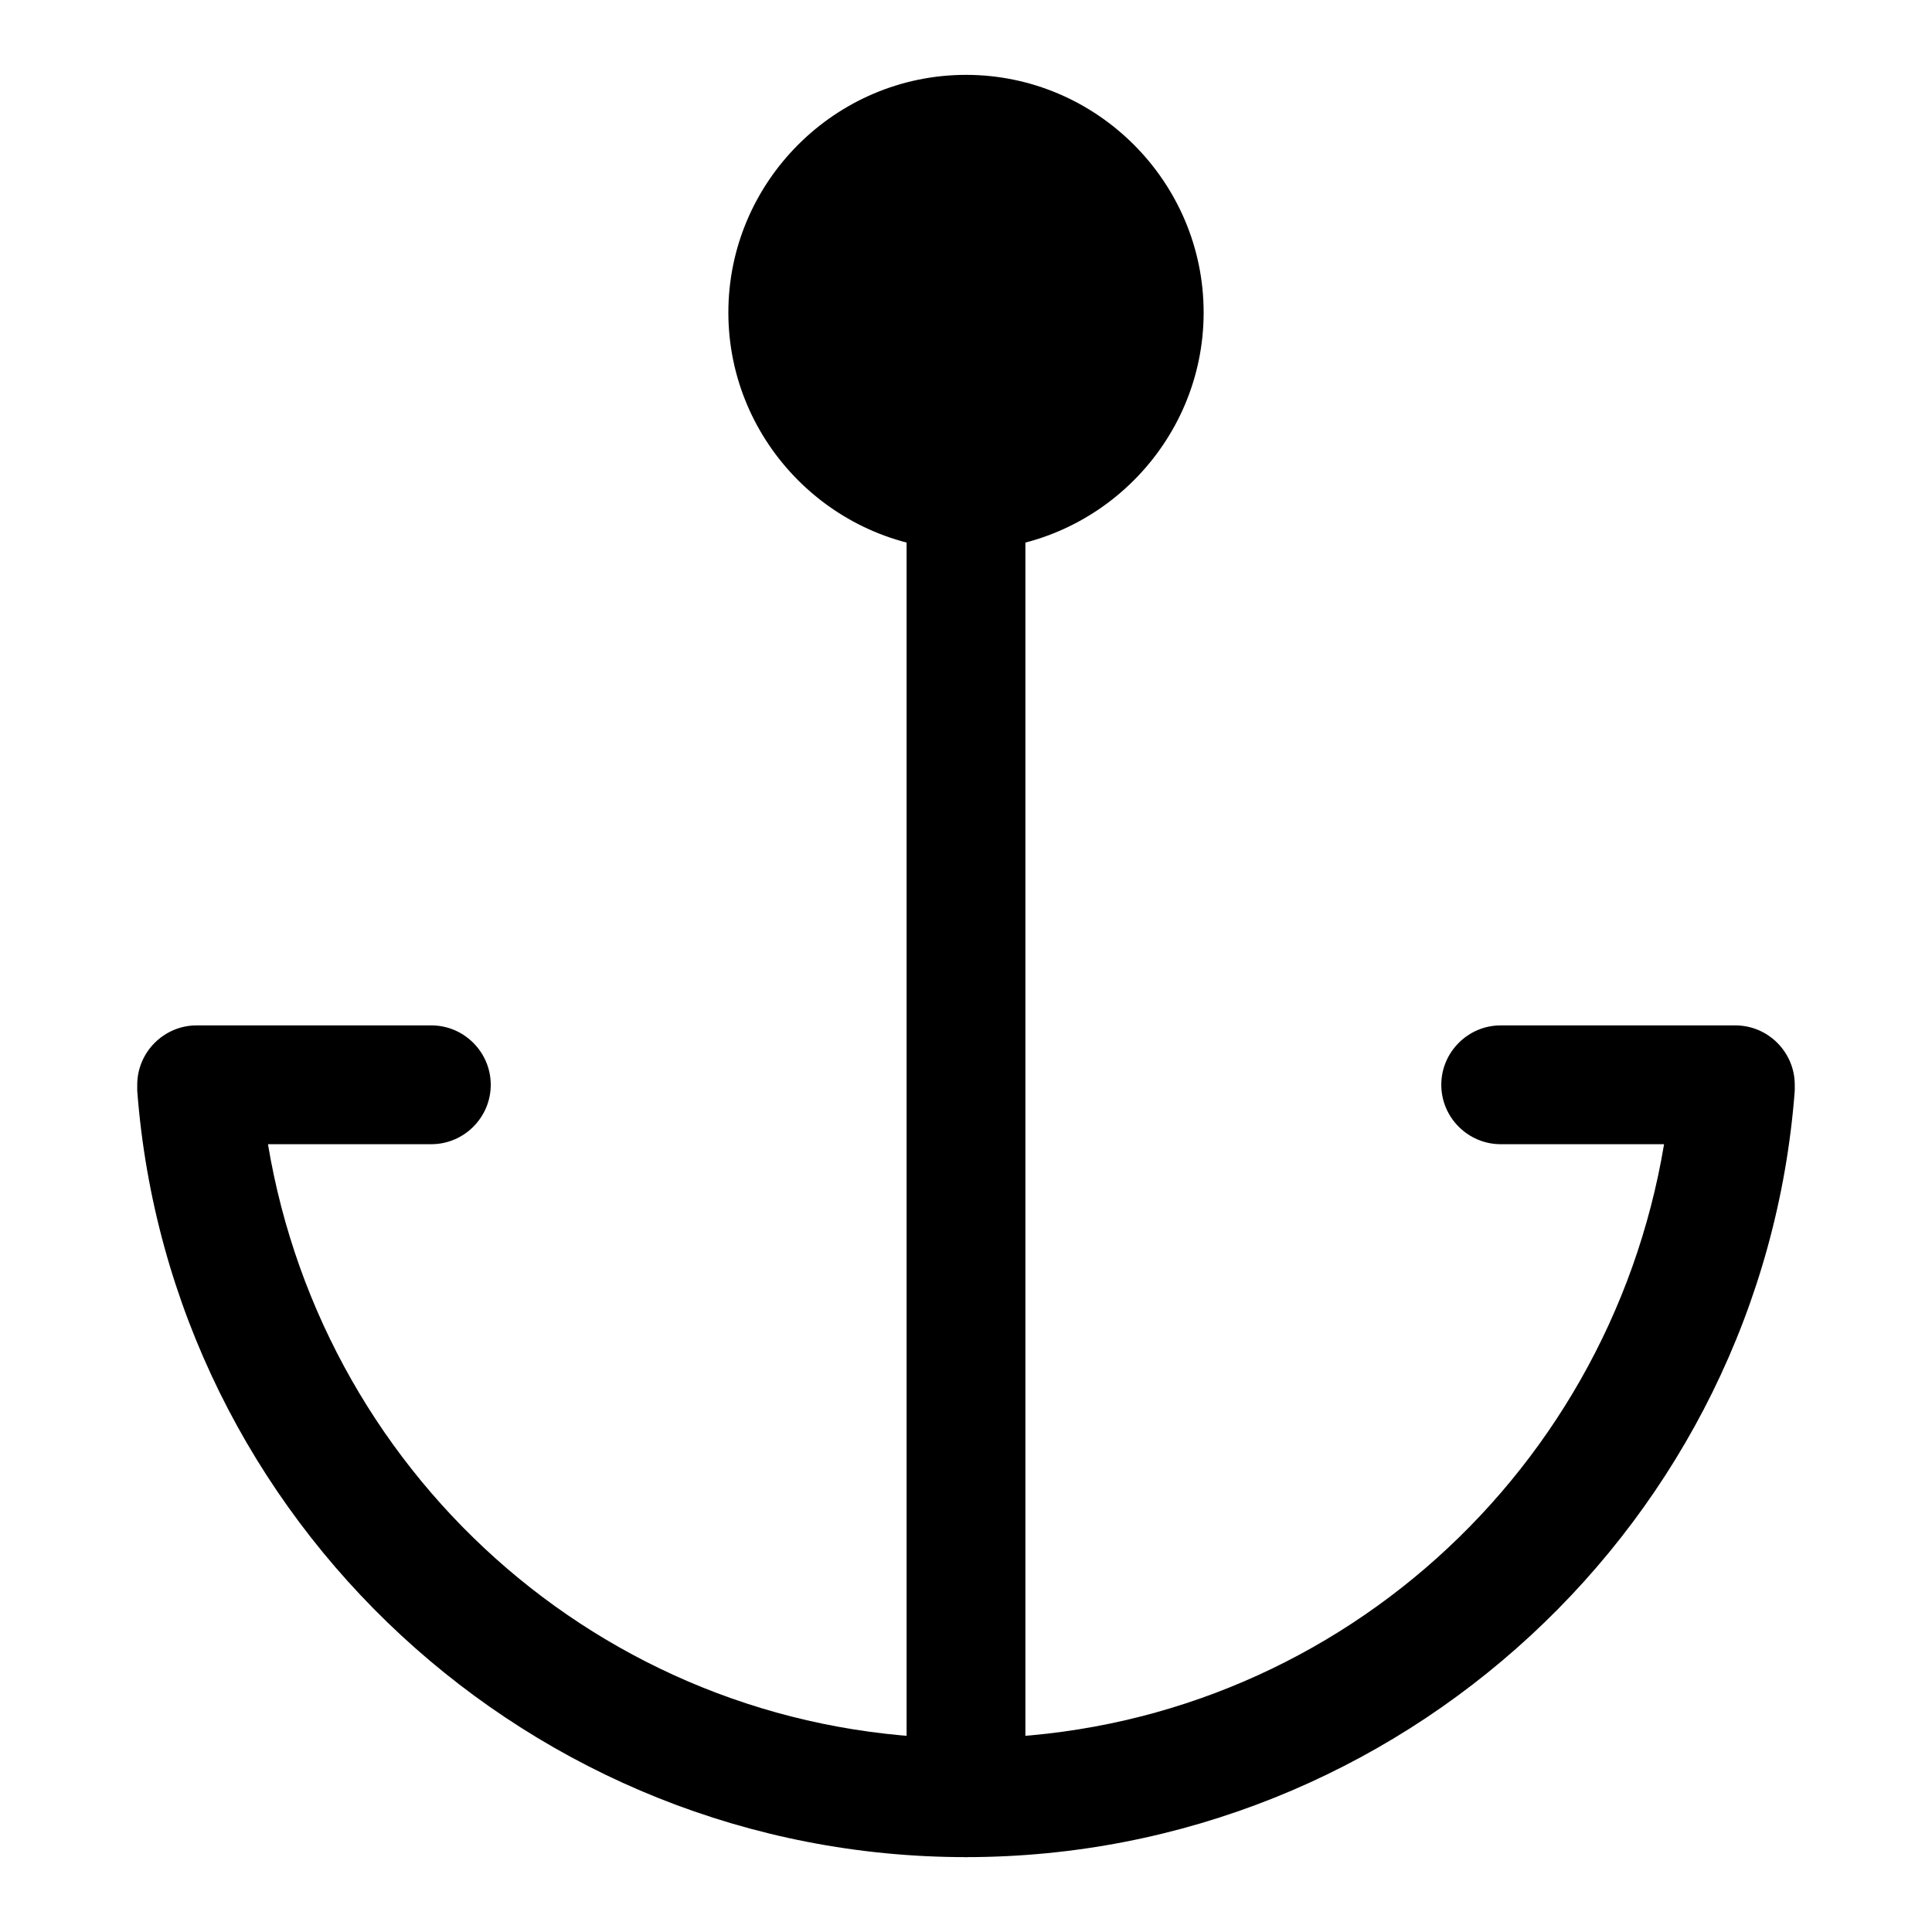 <?xml version="1.0" encoding="UTF-8"?>
<!-- Uploaded to: ICON Repo, www.iconrepo.com, Generator: ICON Repo Mixer Tools -->
<svg fill="#000000" width="800px" height="800px" version="1.1" viewBox="144 144 512 512" xmlns="http://www.w3.org/2000/svg">
 <g>
  <path d="m400 258.3c-8.66 0-15.742 7.086-15.742 15.742v346.37c0 8.66 7.086 15.742 15.742 15.742 8.66 0 15.742-7.086 15.742-15.742v-346.37c0-8.66-7.086-15.742-15.742-15.742z"/>
  <path d="m400 163.84c-34.637 0-62.977 28.34-62.977 62.977s28.34 62.977 62.977 62.977 62.977-28.34 62.977-62.977-28.34-62.977-62.977-62.977z"/>
  <path d="m196.11 415.74c-8.66 0-15.742 7.086-15.742 15.742v1.574c8.66 114.14 104.7 203.1 219.63 203.1s210.97-88.953 219.63-203.1v-1.574c0-8.66-7.086-15.742-15.742-15.742h-62.188c-8.66 0-15.742 7.086-15.742 15.742 0 8.66 7.086 15.742 15.742 15.742h43.297c-14.957 89.742-92.102 157.44-184.99 157.44s-170.04-67.699-184.99-157.44h43.297c8.66 0 15.742-7.086 15.742-15.742 0-8.66-7.086-15.742-15.742-15.742z"/>
 </g>
</svg>